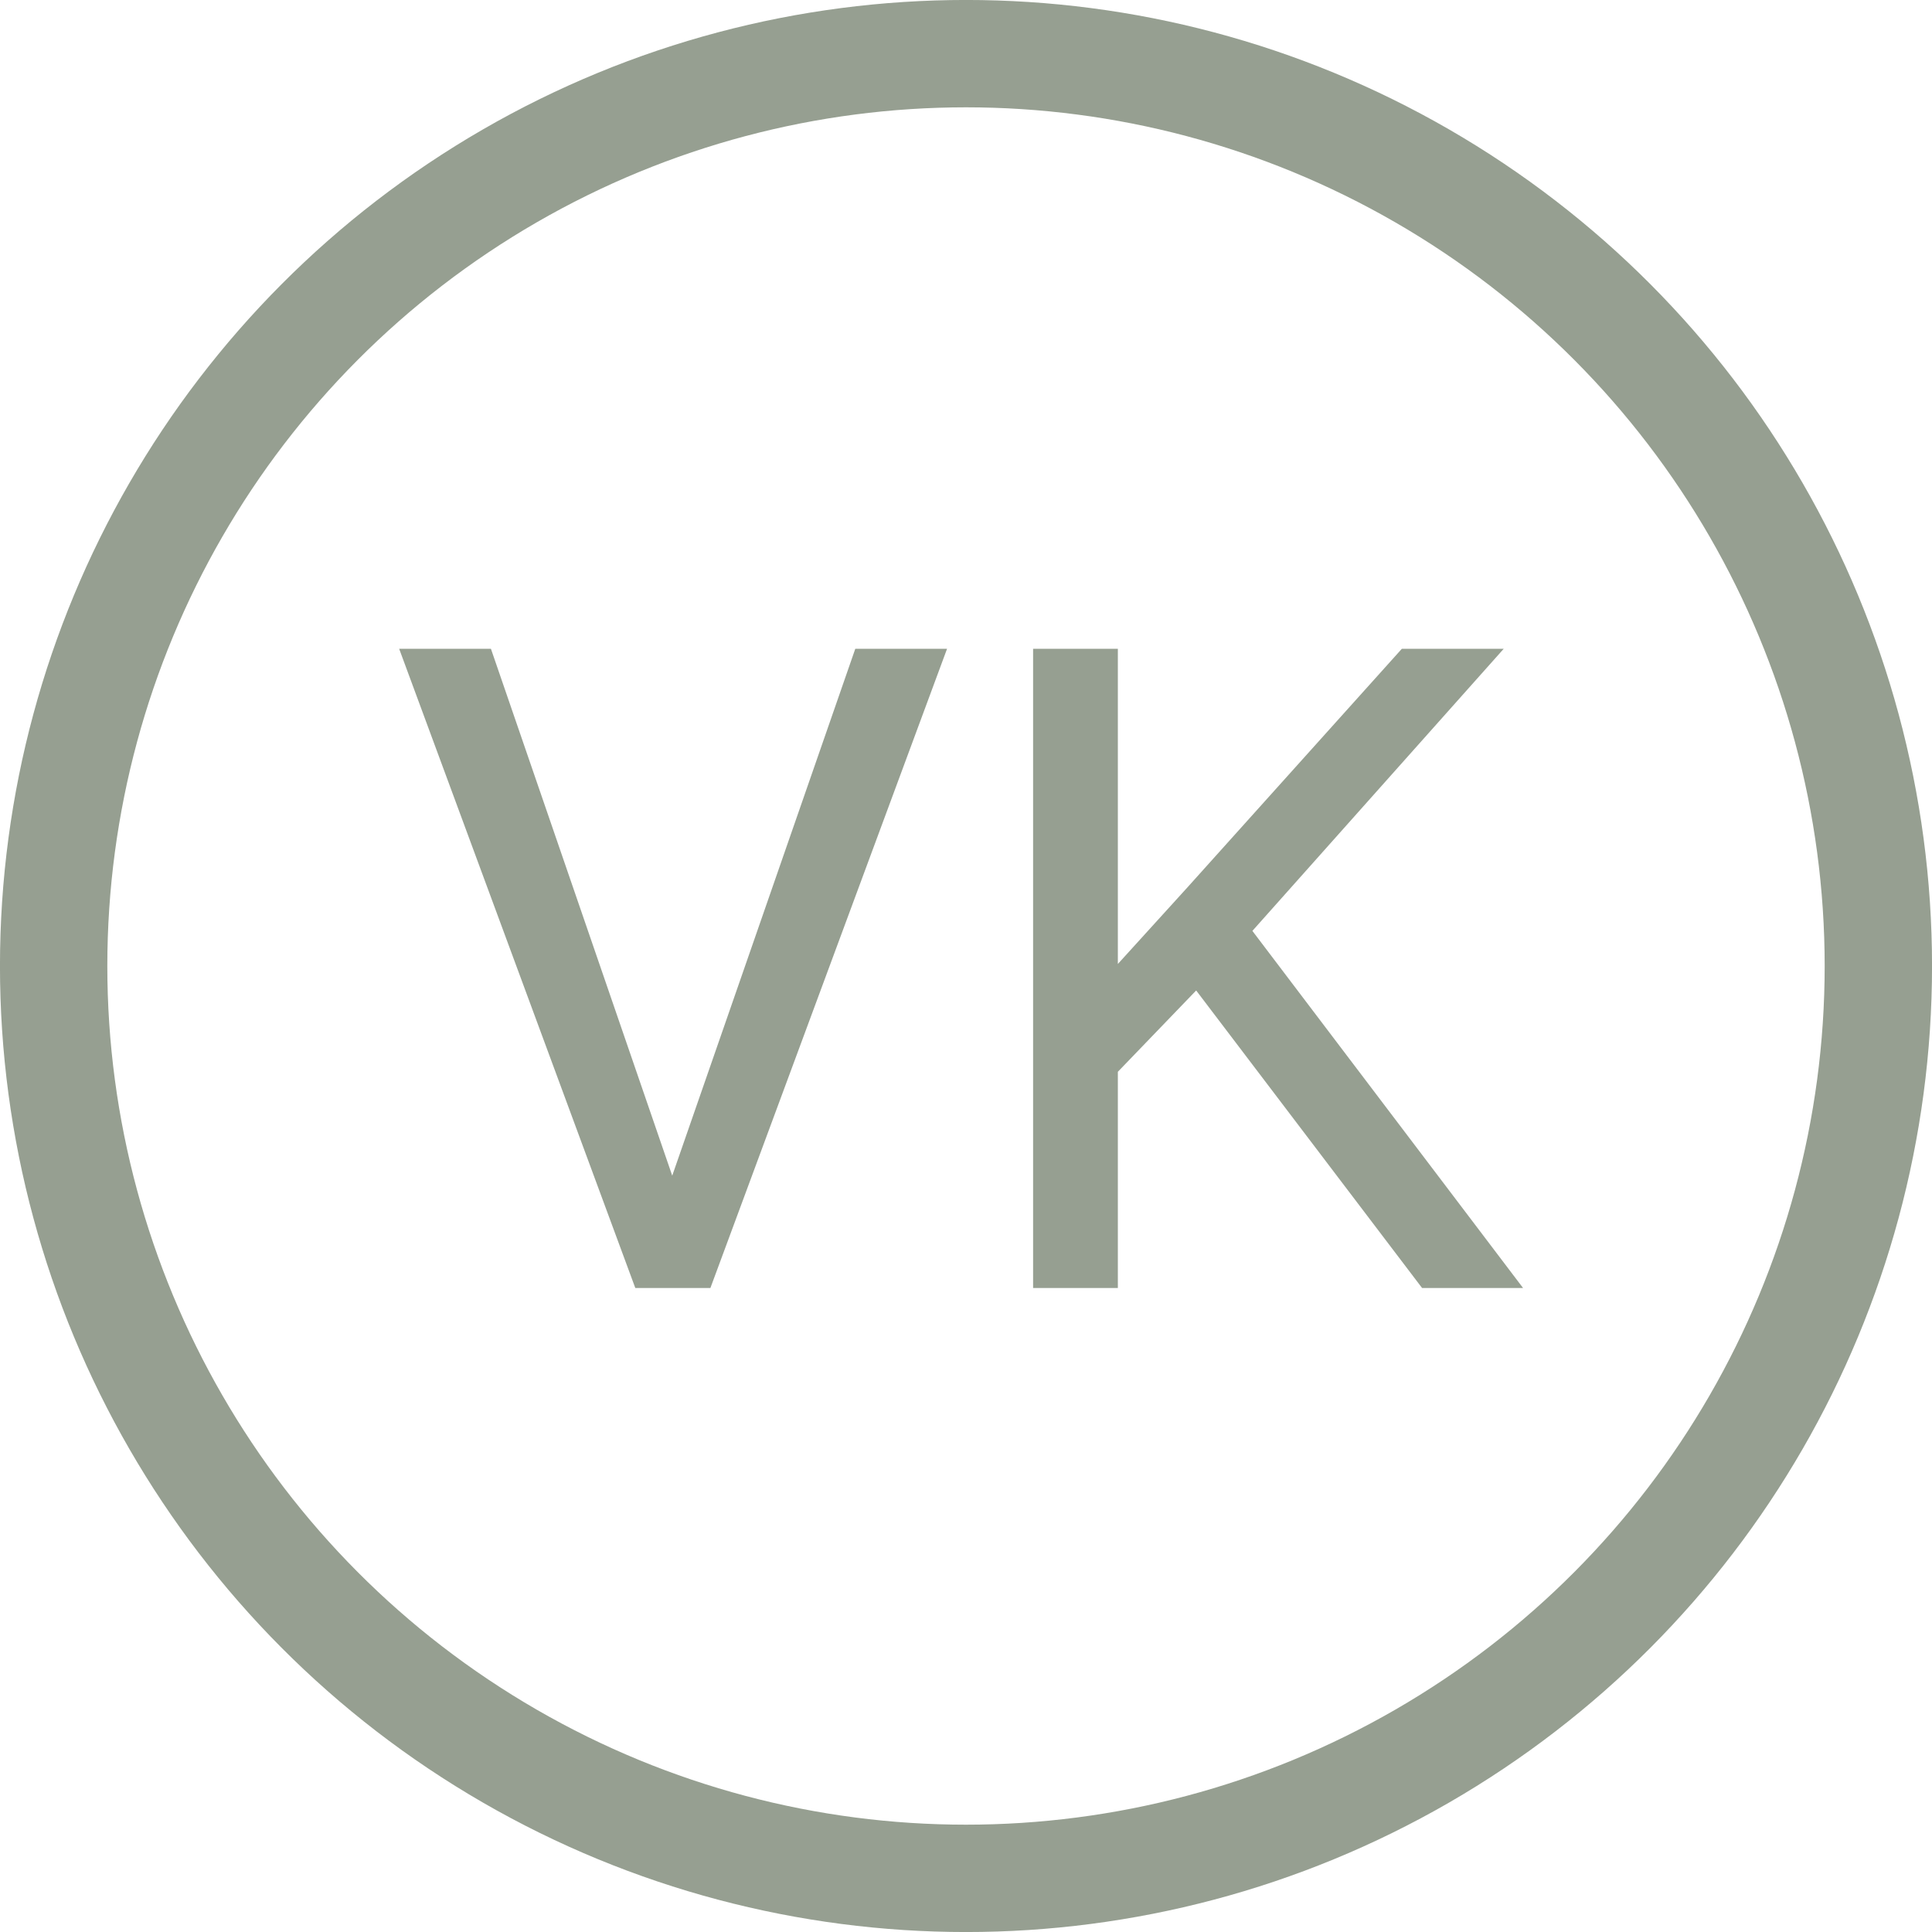 <?xml version="1.0" encoding="UTF-8"?> <svg xmlns="http://www.w3.org/2000/svg" width="30" height="30" viewBox="0 0 30 30" fill="none"><path d="M10.356 18.493L13.281 10.074H14.706L11.031 20H10.015L10.356 18.493ZM7.623 10.074L10.52 18.493L10.881 20H9.865L6.198 10.074H7.623ZM17.358 10.074V20H16.042V10.074H17.358ZM23.35 10.074L19.226 14.703L16.908 17.11L16.689 15.705L18.435 13.783L21.768 10.074H23.35ZM22.082 20L18.407 15.16L19.191 14.117L23.65 20H22.082Z" fill="#969F91"></path><circle cx="15" cy="15" r="14.167" stroke="#969F91" stroke-width="1.667"></circle></svg> 